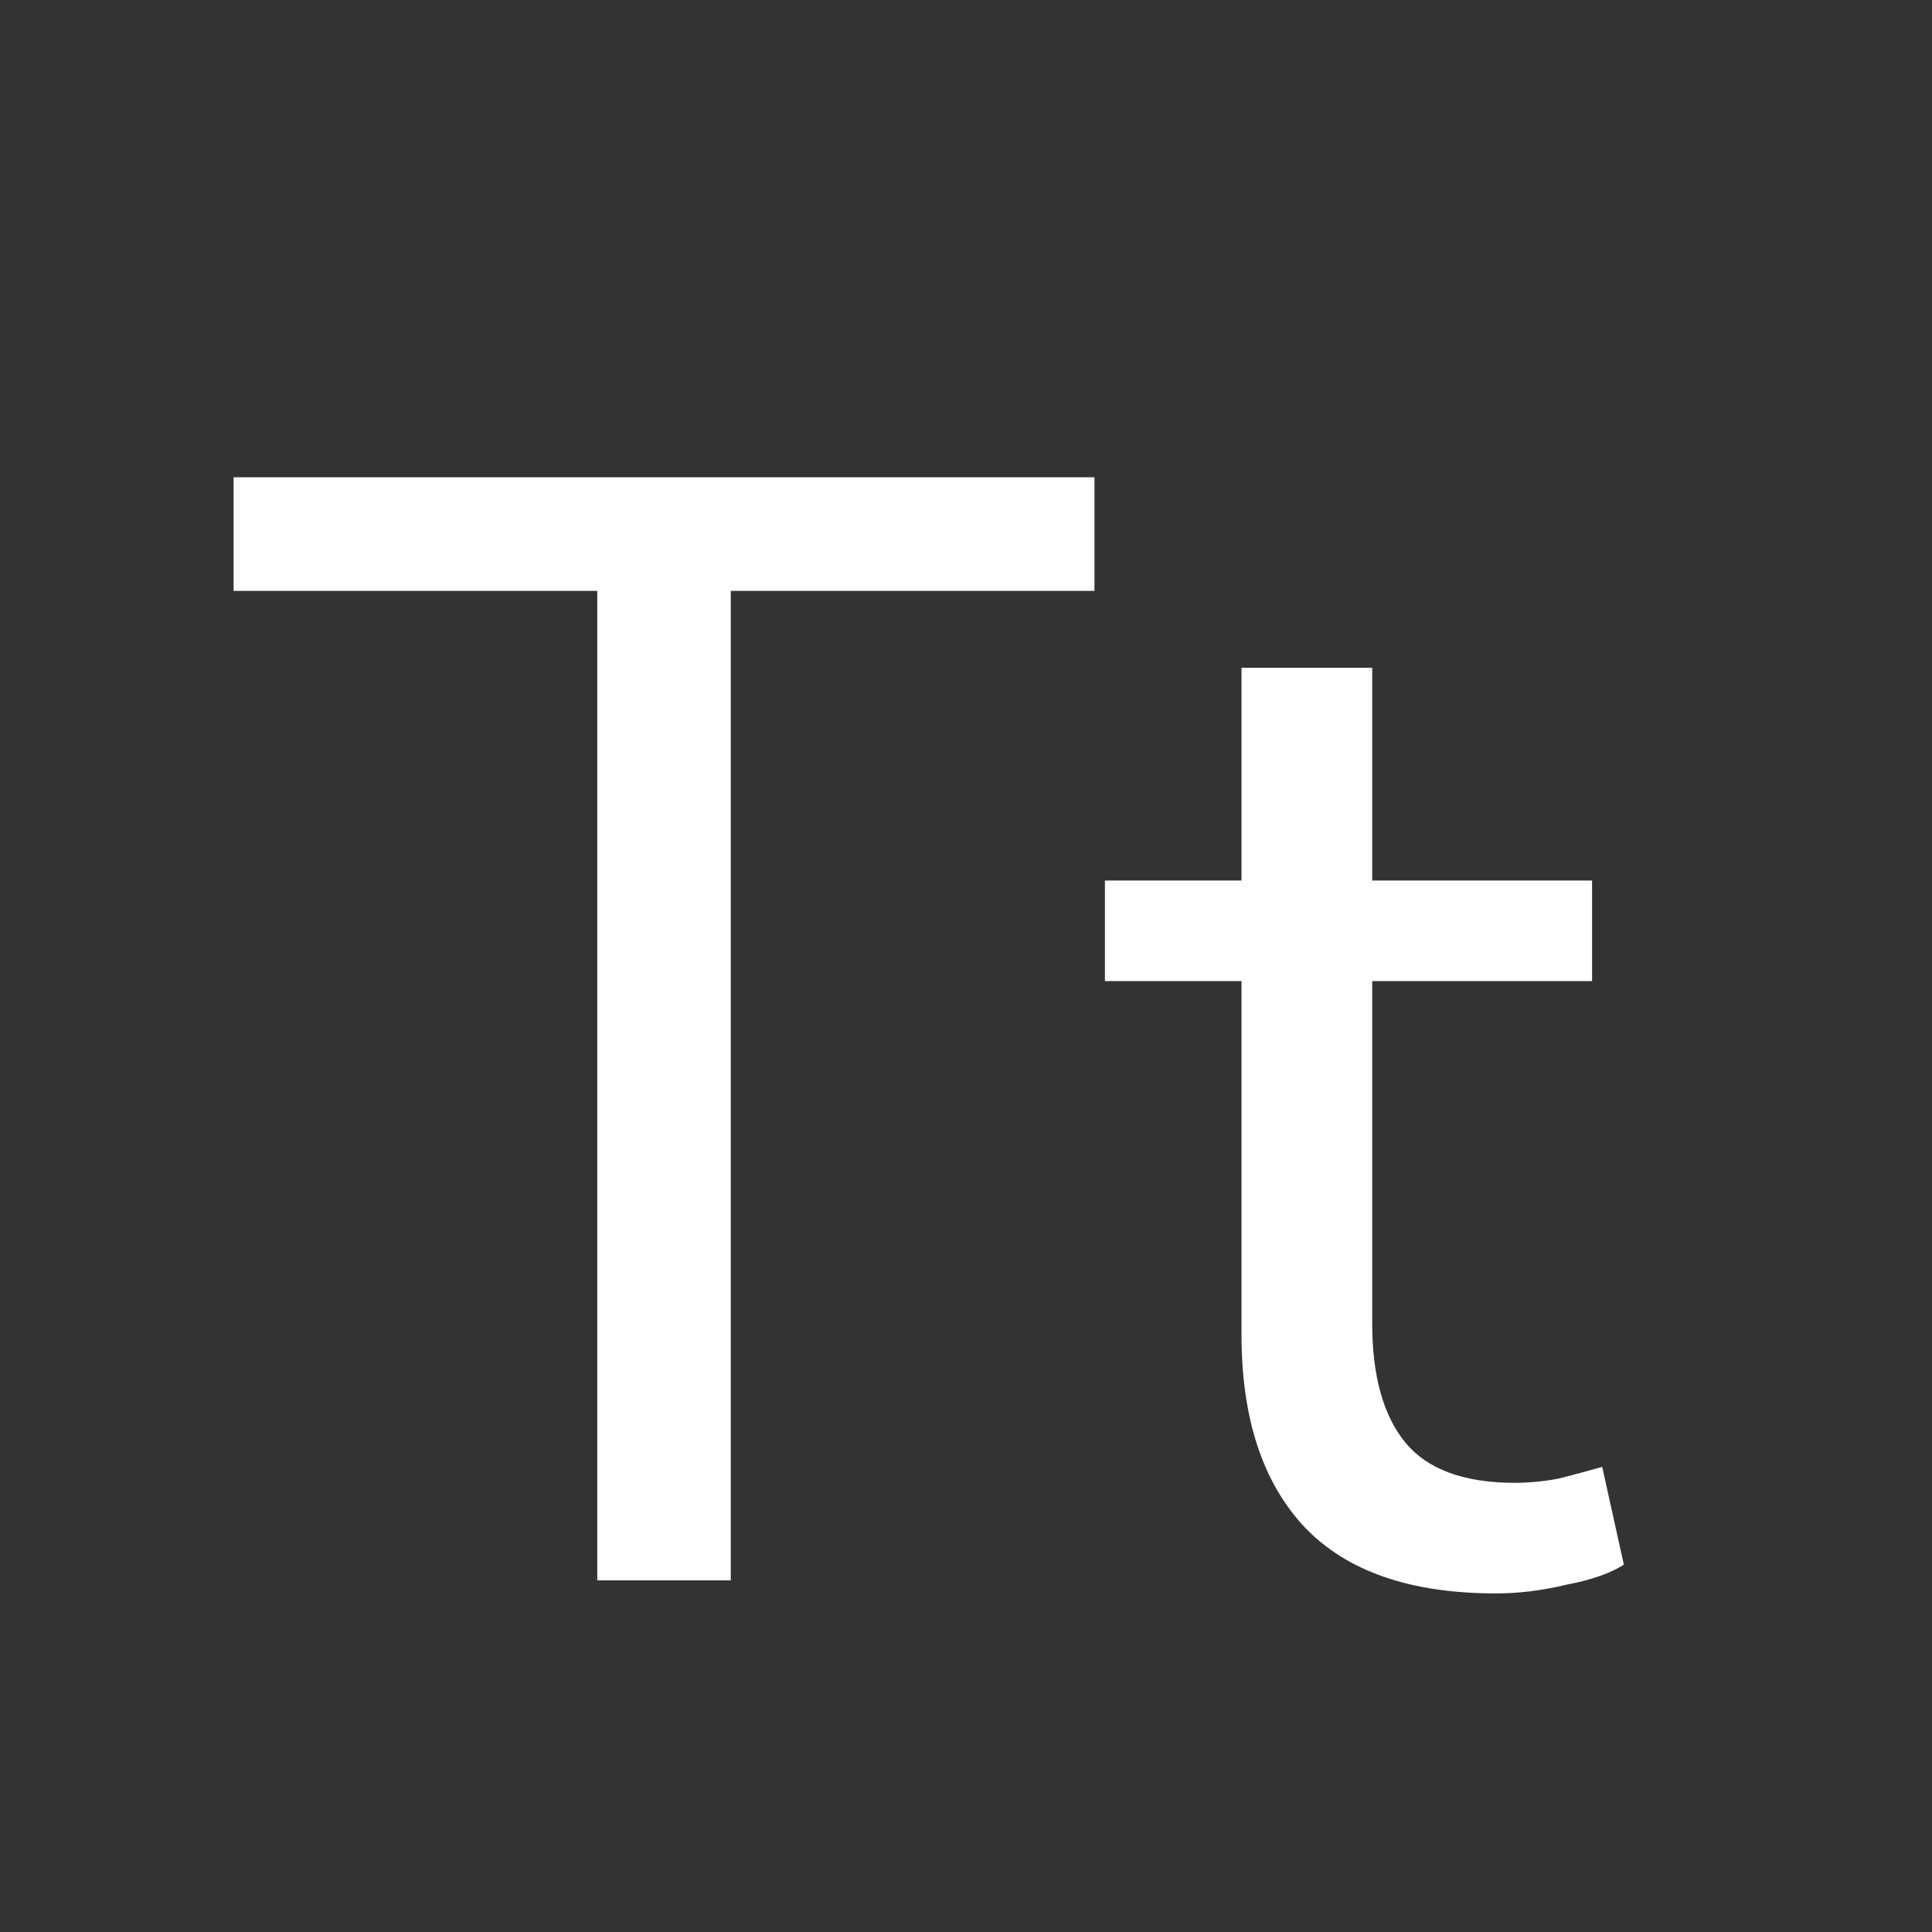 <svg width="20" height="20" viewBox="0 0 20 20" fill="none" xmlns="http://www.w3.org/2000/svg">
<rect x="0" y="0" width="20" height="20" fill="#333333" stroke="none"/>
<path d="M14.205 9.115H16.481V10.156H14.205V13.697C14.205 14.243 14.32 14.655 14.548 14.933C14.776 15.21 15.153 15.35 15.679 15.35C15.837 15.35 15.991 15.334 16.14 15.305C16.298 15.265 16.447 15.225 16.586 15.185L16.81 16.197C16.671 16.287 16.472 16.356 16.214 16.405C15.966 16.465 15.723 16.495 15.485 16.495C14.603 16.495 13.942 16.267 13.506 15.81C13.069 15.344 12.852 14.679 12.852 13.816V10.156H11.438V9.115H12.852V6.913H14.205V9.115ZM11.33 6.117H7.565V16.36H6.183V6.117H2.418V4.941H11.33V6.117Z" fill="white"/>
</svg>
